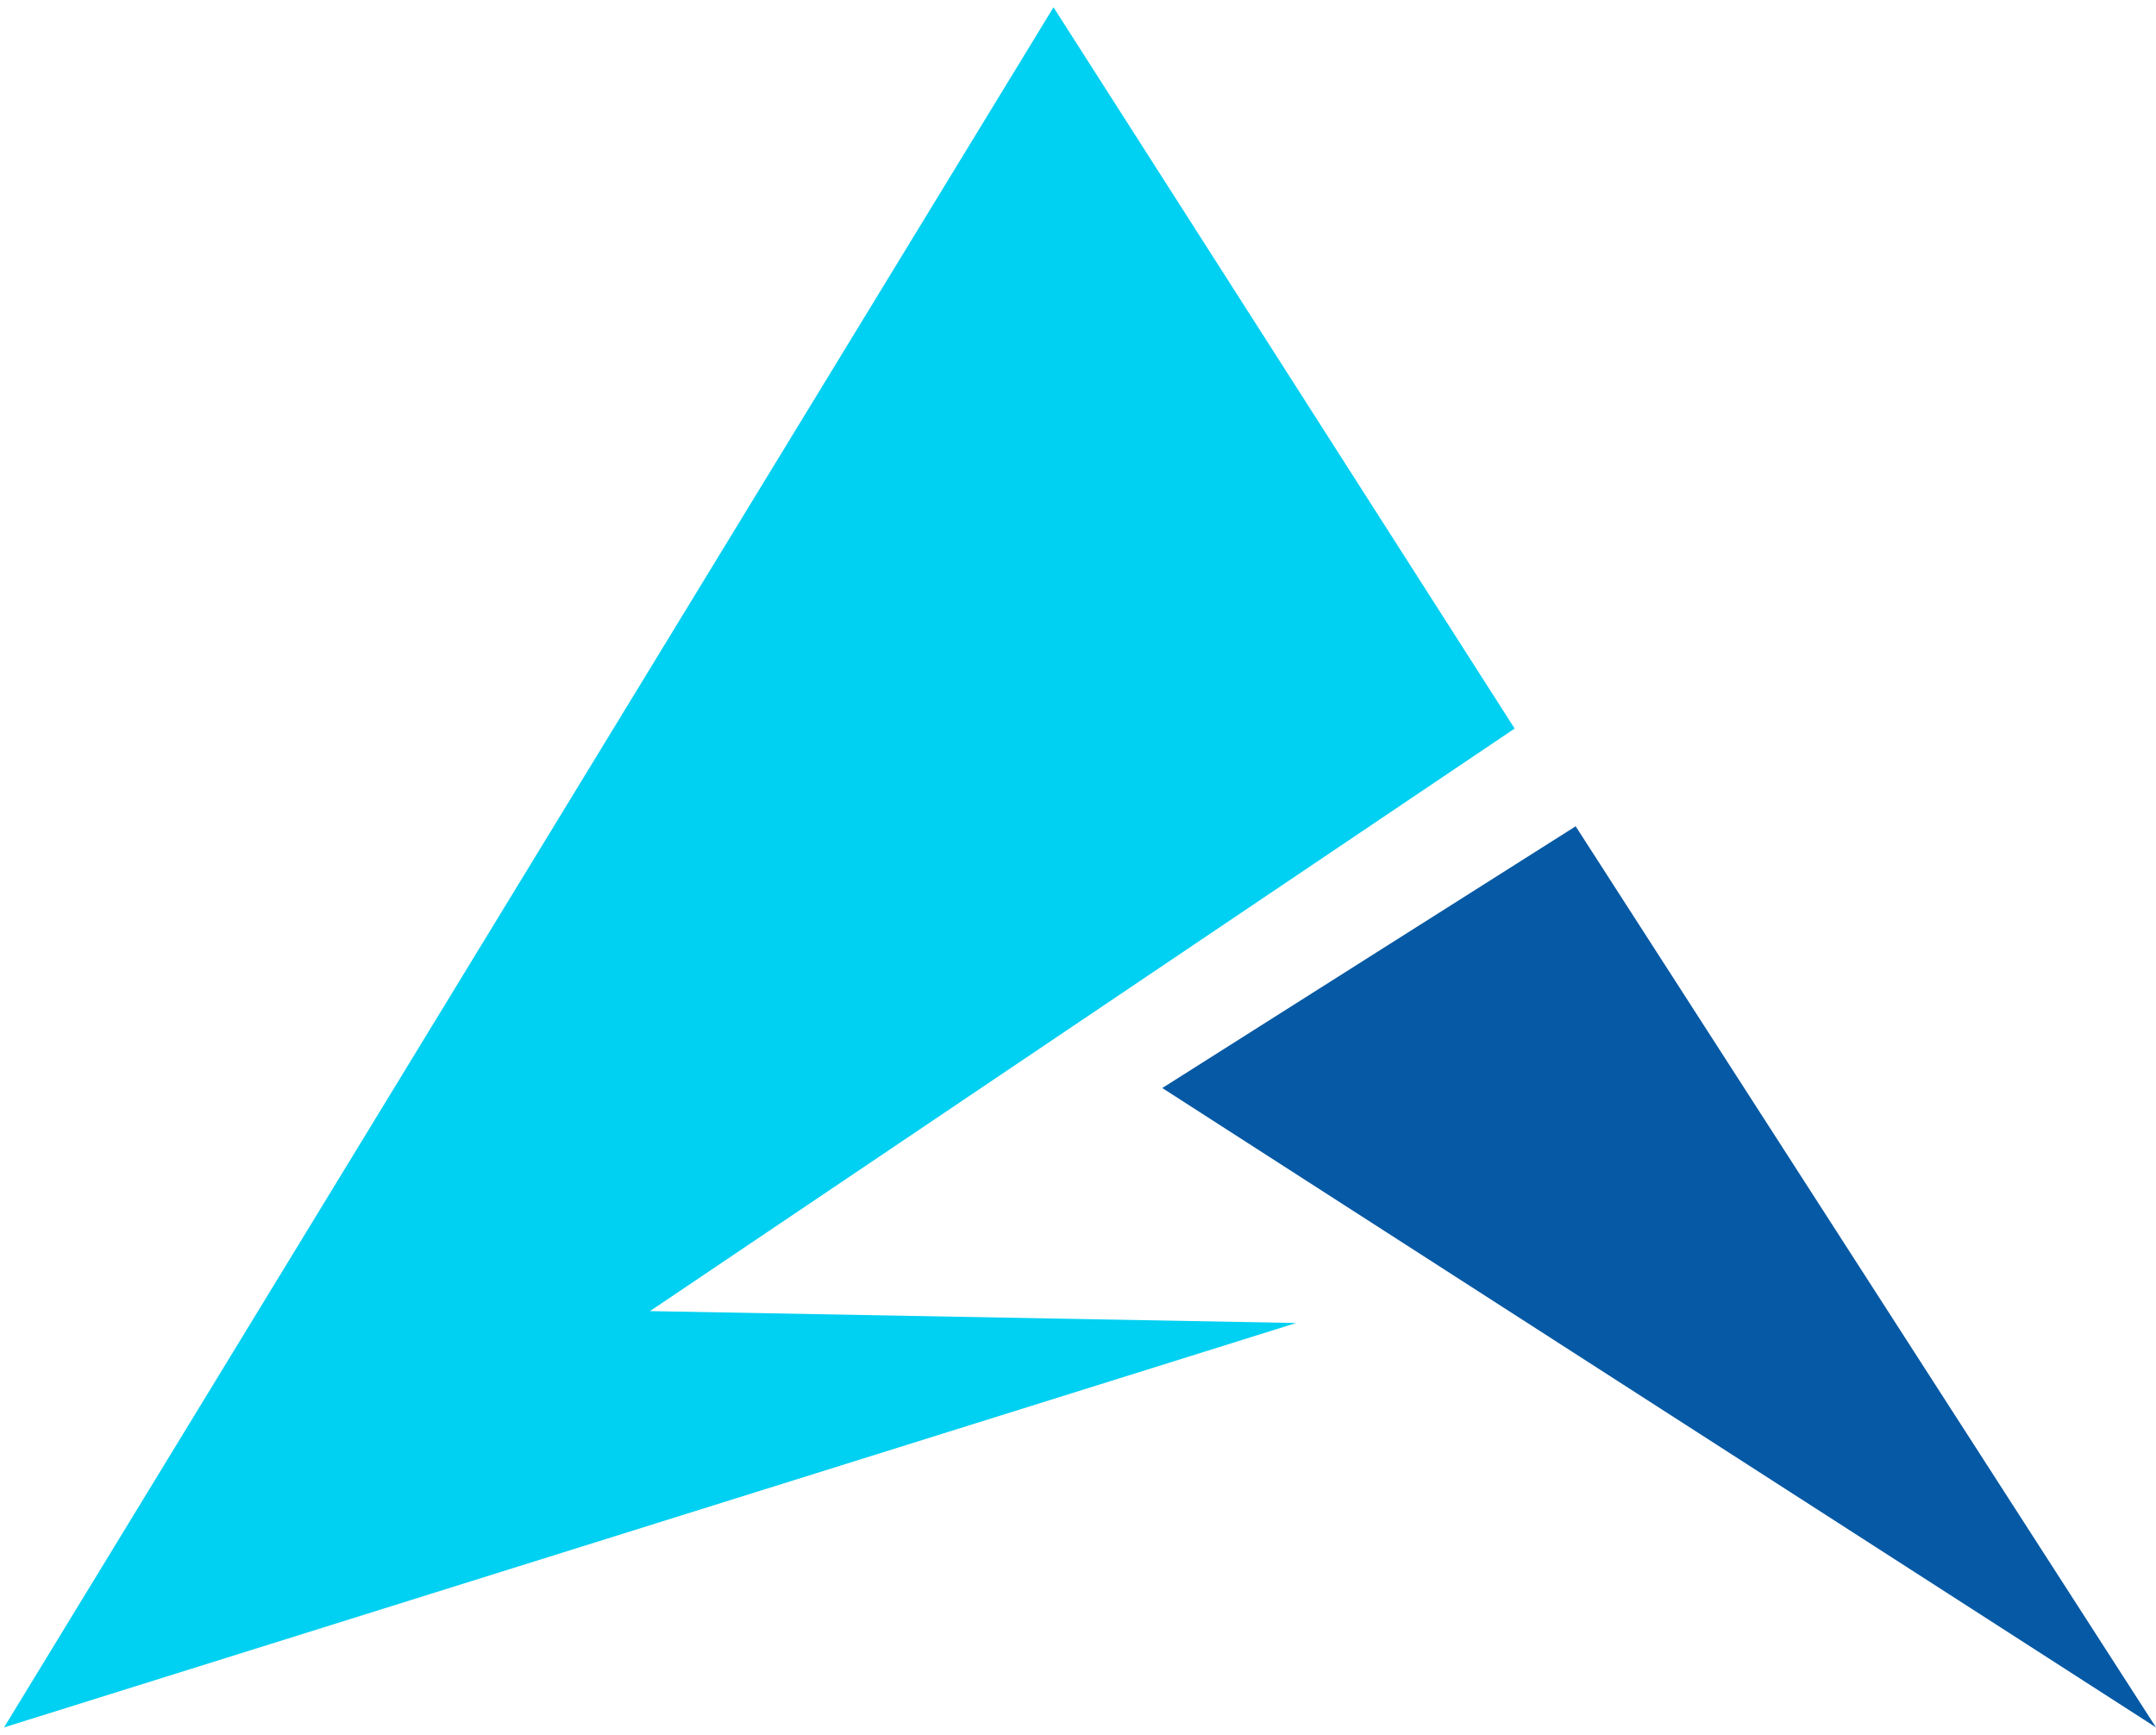 <svg width="241" height="194" viewBox="0 0 241 194" fill="none" xmlns="http://www.w3.org/2000/svg">
<path d="M117.762 0.814L0.453 193.107L144.882 147.9L72.656 146.569L169.308 81.444L117.762 0.814Z" fill="#00D0F1"/>
<path d="M176.129 92.372L241.001 193.107L129.922 121.631L176.129 92.372Z" fill="#0659A4"/>
</svg>
